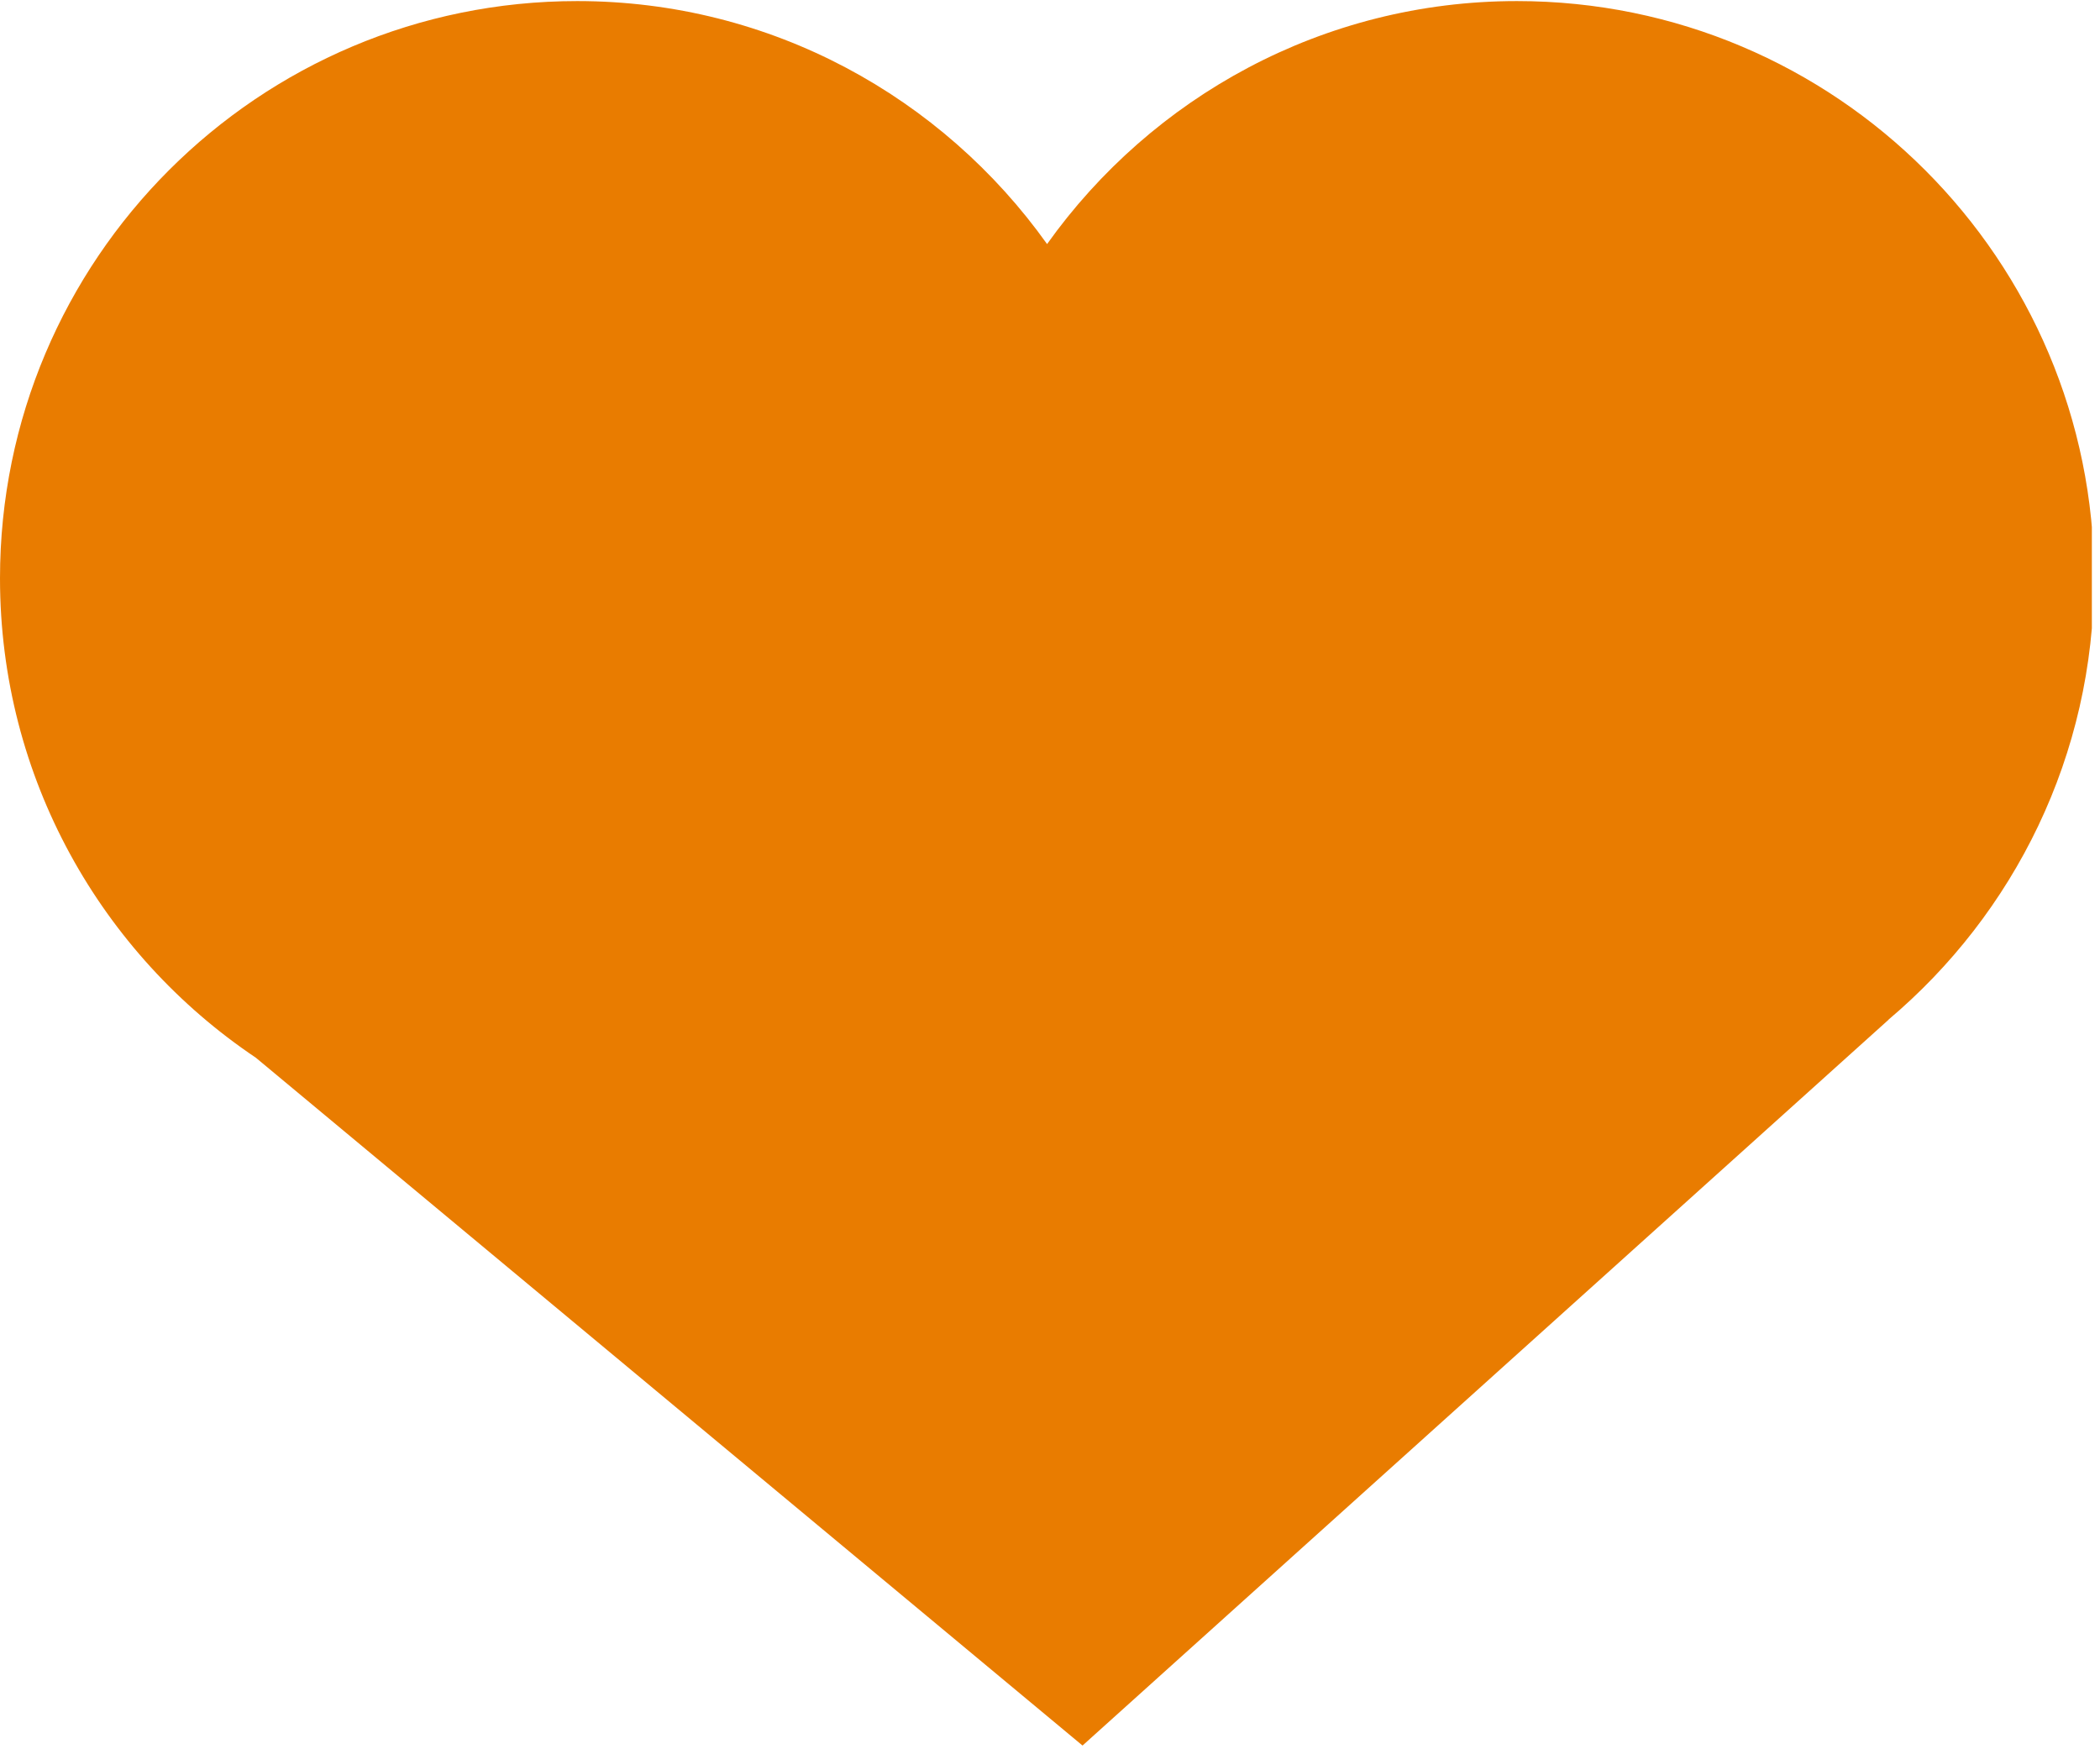 <?xml version="1.0" encoding="UTF-8"?> <svg xmlns="http://www.w3.org/2000/svg" xmlns:xlink="http://www.w3.org/1999/xlink" width="538" zoomAndPan="magnify" viewBox="0 0 403.5 336" height="448" preserveAspectRatio="xMidYMid meet" version="1.0"><defs><clipPath id="0db6ce58c0"><path d="M 0 0.207 L 402 0.207 L 402 335.371 L 0 335.371 Z M 0 0.207 " clip-rule="nonzero"></path></clipPath><clipPath id="e185b4489f"><path d="M 402.375 111.113 C 402.375 49.848 352.738 0.207 291.473 0.207 C 254.203 0.207 221.301 18.676 201.188 46.891 C 181.074 18.676 148.172 0.207 110.906 0.207 C 49.641 0.207 0 49.848 0 111.113 C 0 149.484 19.516 183.316 49.16 203.219 L 208 335.371 L 362.898 195.898 L 362.867 195.898 C 386.984 175.547 402.348 145.152 402.348 111.113 " clip-rule="nonzero"></path></clipPath><clipPath id="0d51d90453"><path d="M 148.973 114.953 L 253.629 114.953 L 253.629 201.938 L 148.973 201.938 Z M 148.973 114.953 " clip-rule="nonzero"></path></clipPath><clipPath id="3411fdf15f"><path d="M 253.402 143.738 C 253.402 127.836 240.52 114.953 224.621 114.953 C 214.949 114.953 206.406 119.746 201.188 127.07 C 195.969 119.746 187.43 114.953 177.758 114.953 C 161.855 114.953 148.973 127.836 148.973 143.738 C 148.973 153.695 154.039 162.477 161.734 167.641 L 202.957 201.938 L 243.156 165.742 L 243.148 165.742 C 249.41 160.457 253.395 152.57 253.395 143.738 " clip-rule="nonzero"></path></clipPath></defs><g clip-path="url(#0db6ce58c0)"><g clip-path="url(#e185b4489f)"><path fill="#e97c00" d="M 0 0.207 L 401.934 0.207 L 401.934 335.371 L 0 335.371 Z M 0 0.207 " fill-opacity="1" fill-rule="nonzero"></path></g></g><g clip-path="url(#0d51d90453)"><g clip-path="url(#3411fdf15f)"><path fill="#e97c00" d="M 148.973 114.953 L 253.289 114.953 L 253.289 201.938 L 148.973 201.938 Z M 148.973 114.953 " fill-opacity="1" fill-rule="nonzero"></path></g></g></svg> 